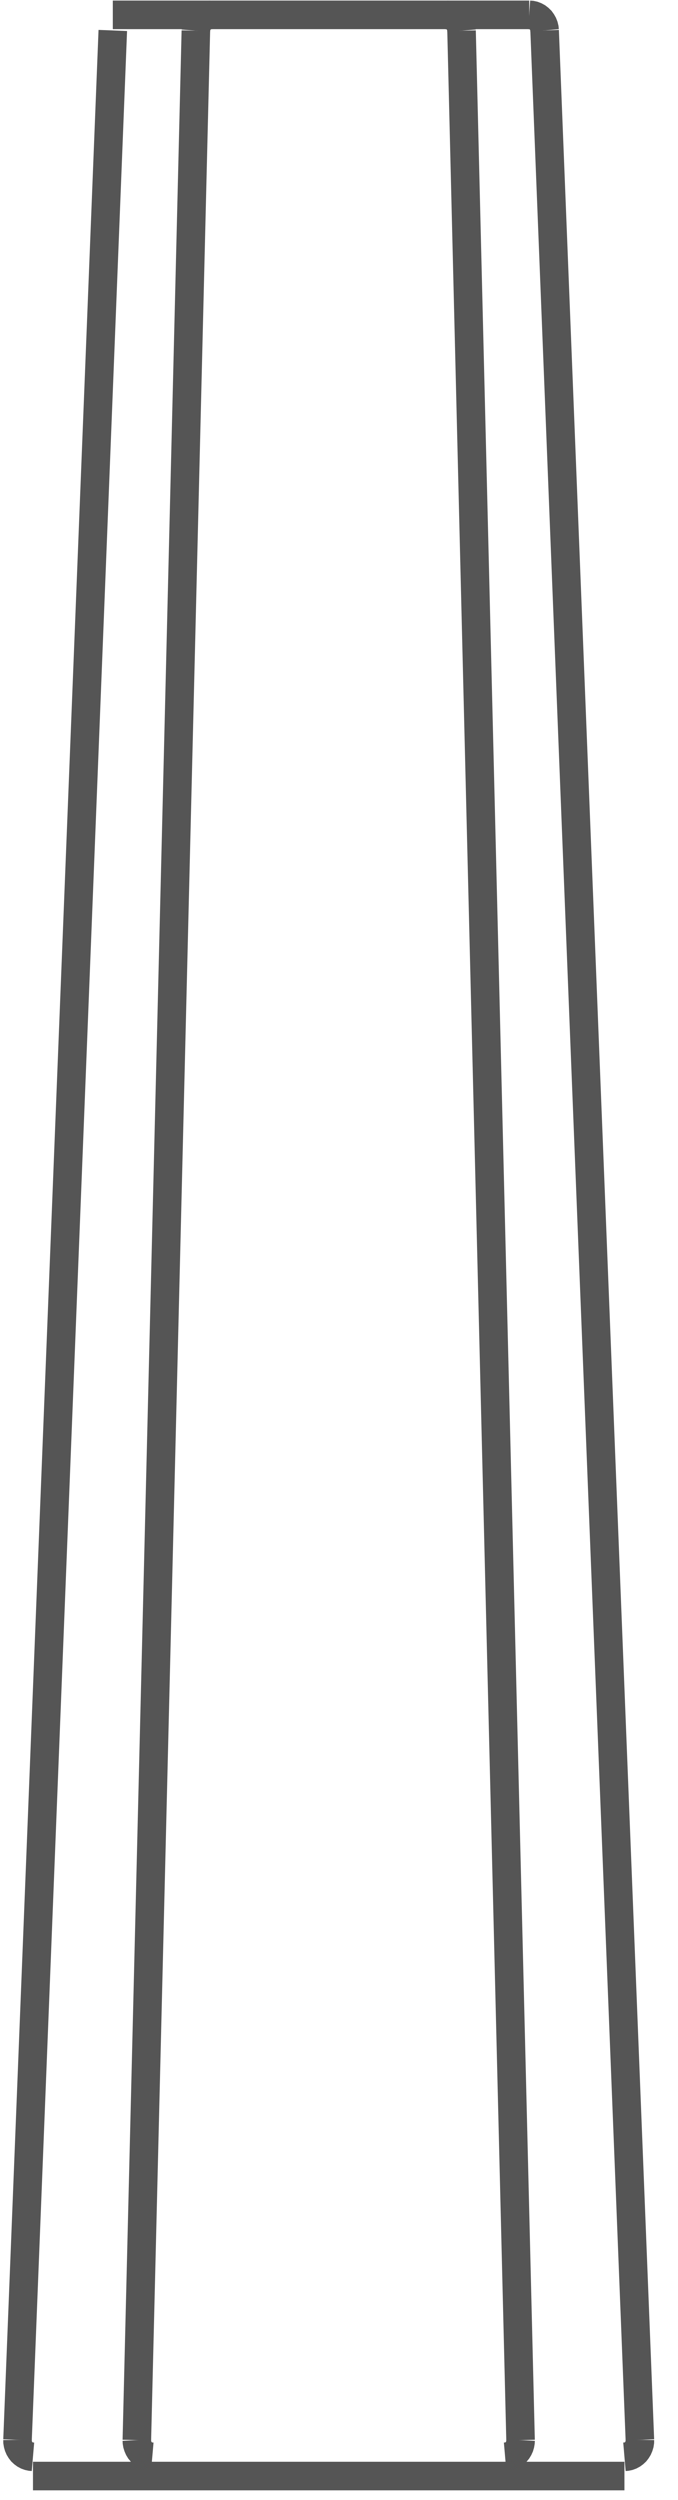 <?xml version="1.0" encoding="UTF-8" standalone="no"?>
<svg width="19px" height="70px" viewBox="0 0 19 70" version="1.1" xmlns="http://www.w3.org/2000/svg" xmlns:xlink="http://www.w3.org/1999/xlink" xmlns:sketch="http://www.bohemiancoding.com/sketch/ns">
    <!-- Generator: Sketch 3.3.3 (12081) - http://www.bohemiancoding.com/sketch -->
    <title>Group</title>
    <desc>Created with Sketch.</desc>
    <defs></defs>
    <g id="Page-1" stroke="none" stroke-width="1" fill="none" fill-rule="evenodd" sketch:type="MSPage">
        <g id="Group" sketch:type="MSLayerGroup" stroke="#555555" stroke-width="0.8">
            <path d="M17.499,68.794 L17.558,68.789 L17.614,68.777 L17.669,68.757 L17.721,68.729 L17.769,68.694 L17.812,68.654 L17.849,68.606 L17.88,68.555 L17.904,68.499 L17.922,68.44 L17.931,68.38 L17.932,68.319 M14.155,68.794 L14.213,68.789 L14.269,68.777 L14.323,68.758 L14.375,68.731 L14.423,68.696 L14.465,68.656 L14.503,68.61 L14.534,68.559 L14.559,68.504 L14.576,68.446 L14.586,68.387 L14.589,68.327 M3.834,68.327 L3.837,68.387 L3.847,68.446 L3.865,68.504 L3.889,68.559 L3.92,68.61 L3.958,68.656 L4,68.696 L4.048,68.731 L4.1,68.758 L4.154,68.777 L4.21,68.789 L4.268,68.794" id="Stroke-103" sketch:type="MSShapeGroup"></path>
            <path d="M0.924,69.333 L17.499,69.333" id="Stroke-105" sketch:type="MSShapeGroup"></path>
            <path d="M0.924,68.794 L0.865,68.789 L0.809,68.777 L0.754,68.757 L0.702,68.729 L0.654,68.694 L0.611,68.654 L0.574,68.606 L0.543,68.555 L0.519,68.499 L0.502,68.44 L0.492,68.38 L0.491,68.319" id="Stroke-107" sketch:type="MSShapeGroup"></path>
            <path d="M3.835,68.326 L5.489,0.86" id="Stroke-109" sketch:type="MSShapeGroup"></path>
            <path d="M5.489,0.86 L5.494,0.801 L5.506,0.745 L5.525,0.689 L5.551,0.637 L5.583,0.589 L5.62,0.546 L5.662,0.507 L5.709,0.475 L5.759,0.449 L5.812,0.431 L5.867,0.42 L5.922,0.416" id="Stroke-111" sketch:type="MSShapeGroup"></path>
            <path d="M14.588,68.326 L12.934,0.86" id="Stroke-113" sketch:type="MSShapeGroup"></path>
            <path d="M12.501,0.416 L12.557,0.42 L12.611,0.431 L12.664,0.45 L12.715,0.475 L12.761,0.507 L12.803,0.545 L12.841,0.589 L12.872,0.637 L12.898,0.689 L12.917,0.744 L12.929,0.802 L12.934,0.86" id="Stroke-115" sketch:type="MSShapeGroup"></path>
            <path d="M17.932,68.319 L15.262,0.853" id="Stroke-117" sketch:type="MSShapeGroup"></path>
            <path d="M14.83,0.416 L14.89,0.42 L14.949,0.433 L15.005,0.455 L15.058,0.484 L15.107,0.522 L15.151,0.565 L15.187,0.615 L15.218,0.67 L15.241,0.729 L15.256,0.79 L15.262,0.853" id="Stroke-119" sketch:type="MSShapeGroup"></path>
            <path d="M0.491,68.319 L3.161,0.853 M3.161,0.416 L14.83,0.416" id="Stroke-121" sketch:type="MSShapeGroup"></path>
        </g>
    </g>
</svg>